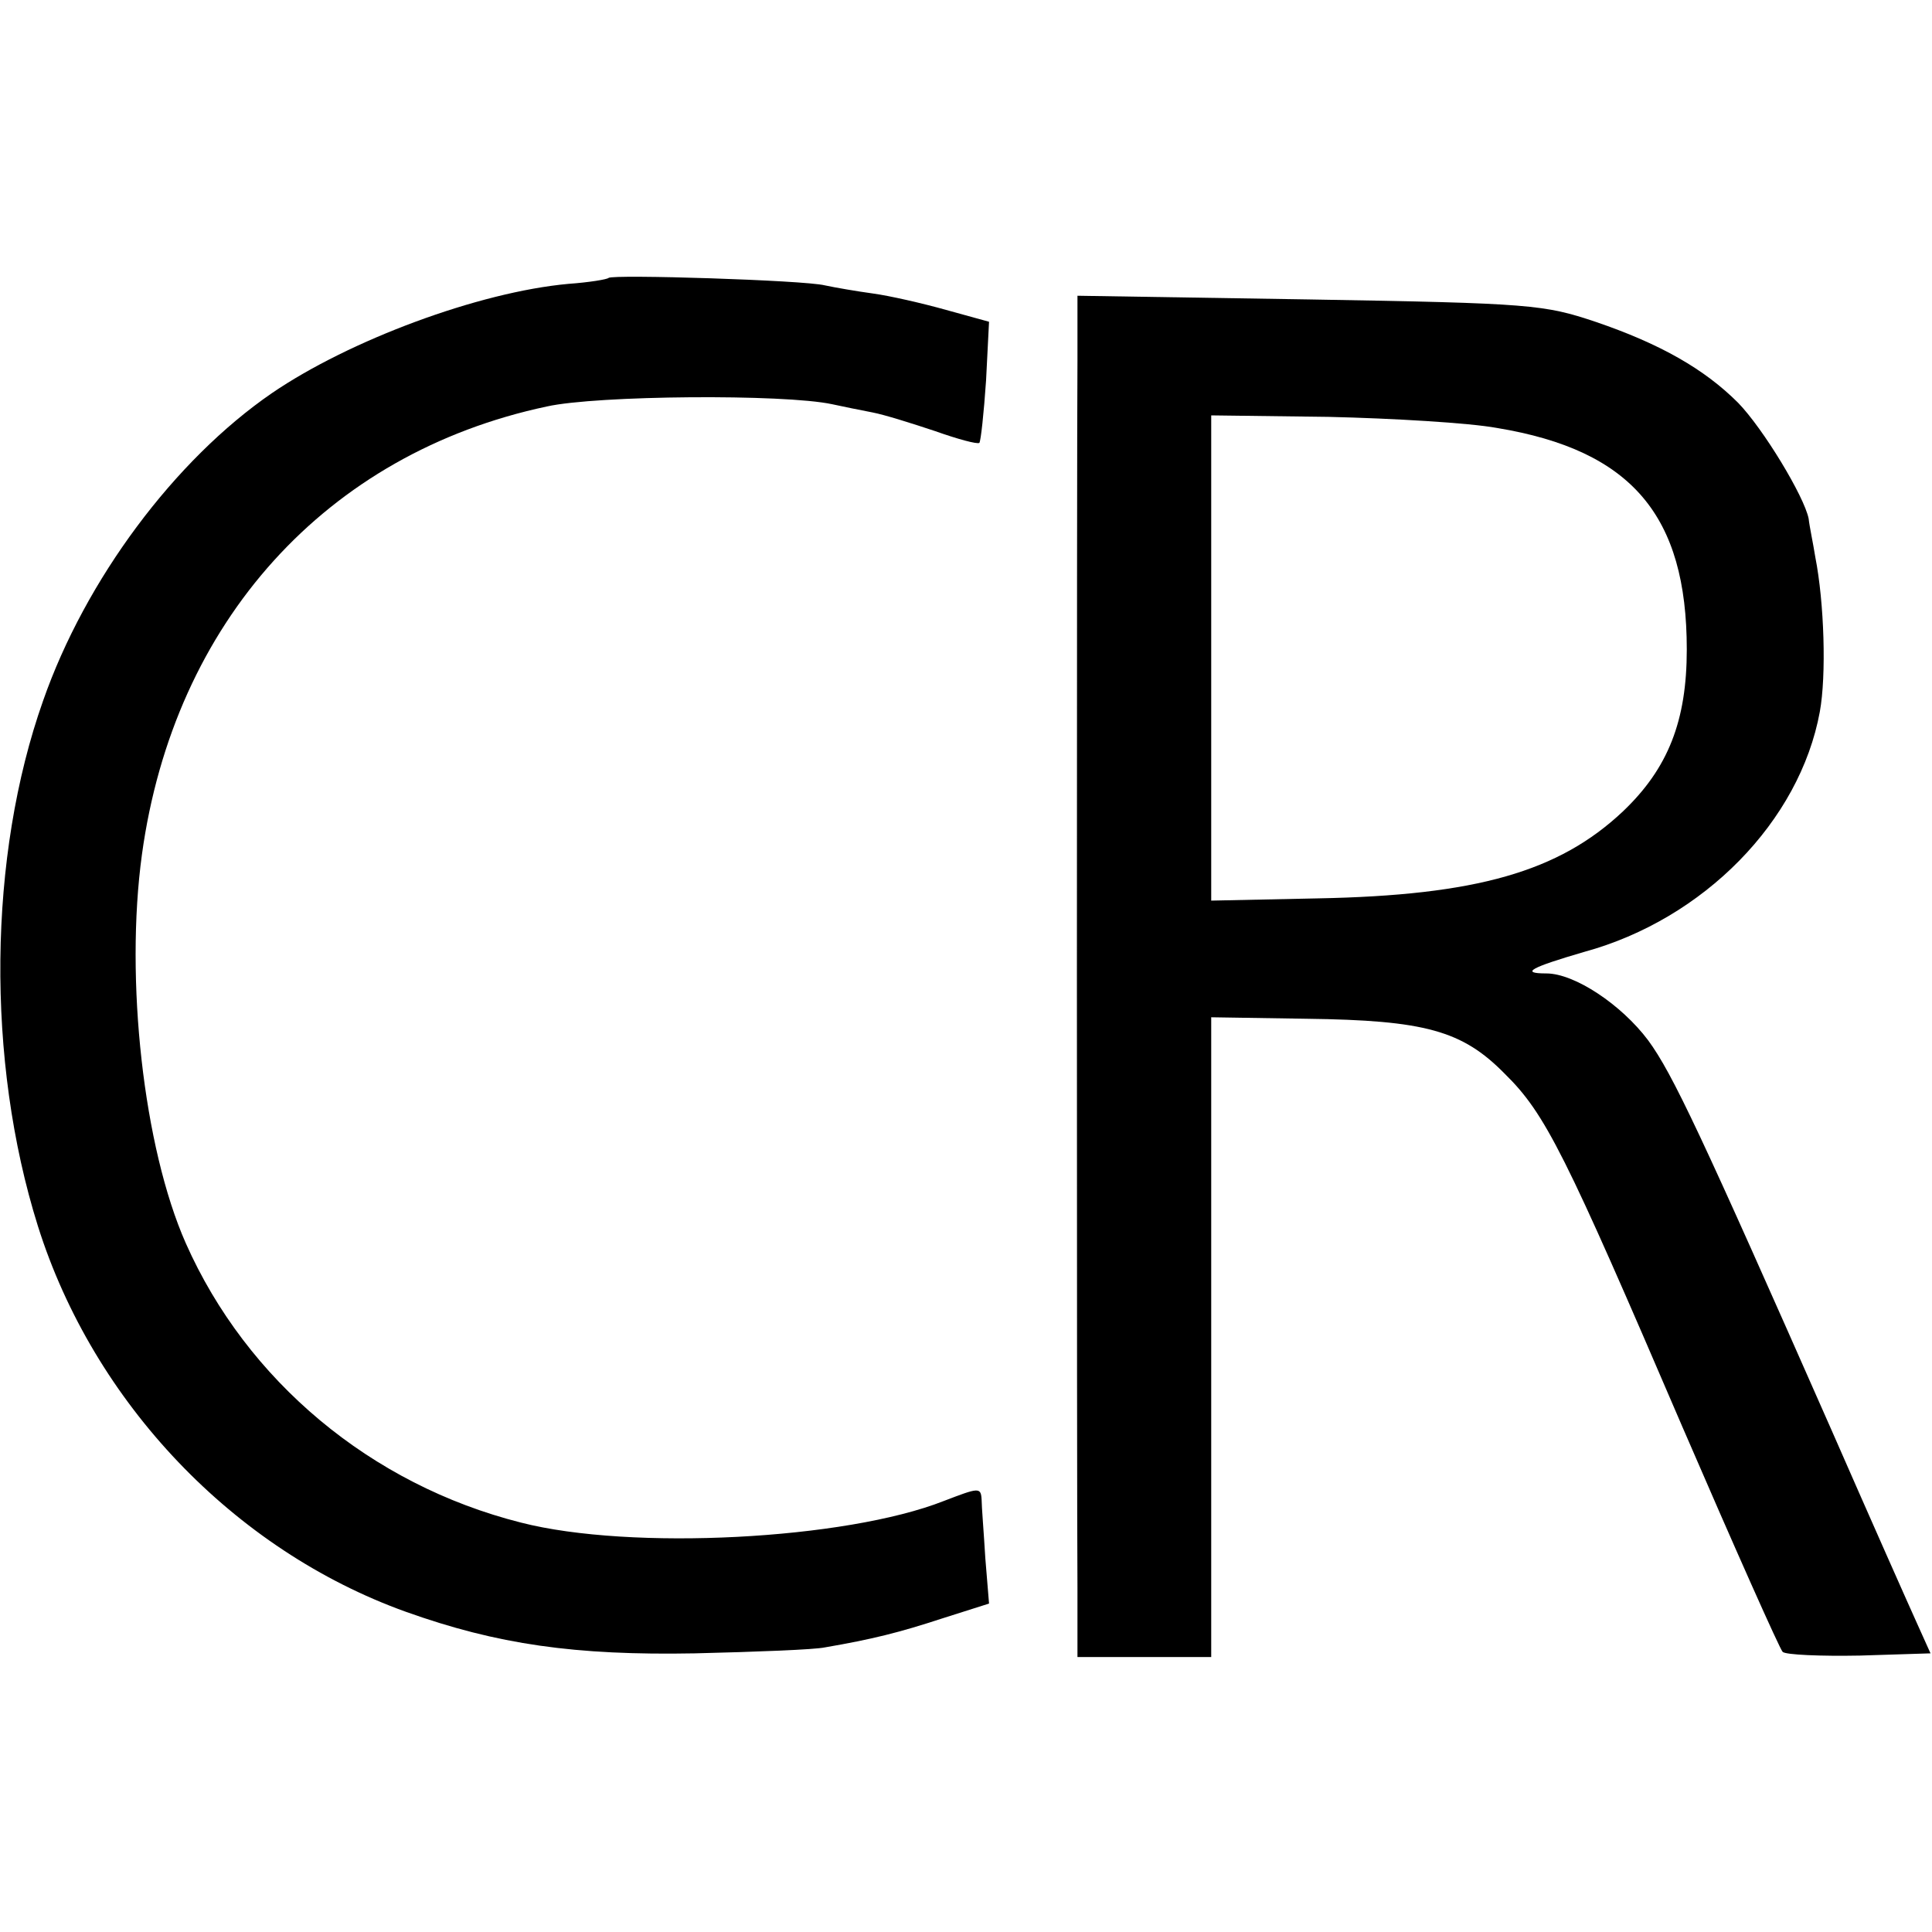 <?xml version="1.0" standalone="no"?>
<!DOCTYPE svg PUBLIC "-//W3C//DTD SVG 20010904//EN"
 "http://www.w3.org/TR/2001/REC-SVG-20010904/DTD/svg10.dtd">
<svg version="1.0" xmlns="http://www.w3.org/2000/svg"
 width="260pt" height="260pt" viewBox="0 0 260 260"
 preserveAspectRatio="xMidYMid meet">
<g transform="translate(0,260) scale(0.1,-0.1)"
fill="#000000" stroke="none">
<path d="M819 2226 c-2 -2 -26 -6 -54 -8 -121 -11 -295 -76 -399 -147 -131
-90 -251 -251 -308 -414 -74 -209 -77 -484 -7 -707 75 -238 264 -436 495 -519
123 -44 228 -59 389 -56 83 2 161 5 175 8 64 11 100 20 158 39 l63 20 -5 61
c-2 34 -5 70 -5 79 -1 17 -4 16 -51 -2 -132 -52 -421 -67 -569 -29 -202 51
-369 191 -451 376 -57 129 -82 355 -59 523 43 313 248 540 545 603 67 15 319
17 384 3 14 -3 38 -8 54 -11 16 -3 54 -15 84 -25 31 -11 57 -18 60 -16 2 3 6
40 9 84 l4 79 -58 16 c-32 9 -76 19 -98 22 -22 3 -51 8 -65 11 -28 7 -286 15
-291 10z"/>
<path d="M1450 2114 c-1 -115 -1 -1531 0 -1651 l0 -93 90 0 90 0 0 431 0 430
128 -2 c160 -2 210 -16 267 -74 55 -54 81 -107 239 -475 70 -162 131 -299 135
-303 4 -4 51 -6 104 -5 l95 3 -18 40 c-10 22 -62 139 -115 260 -176 399 -214
480 -247 525 -36 48 -99 90 -137 90 -36 0 -21 8 51 29 161 44 290 176 317 323
9 49 6 147 -6 208 -3 19 -8 42 -9 52 -6 30 -61 121 -95 156 -45 45 -104 79
-192 109 -69 23 -86 25 -384 30 l-313 5 0 -88z m565 -90 c181 -30 255 -118
255 -298 0 -96 -25 -160 -86 -218 -86 -81 -197 -113 -411 -117 l-143 -3 0 327
0 326 158 -2 c86 -2 189 -8 227 -15z"/>
</g>
</svg>
